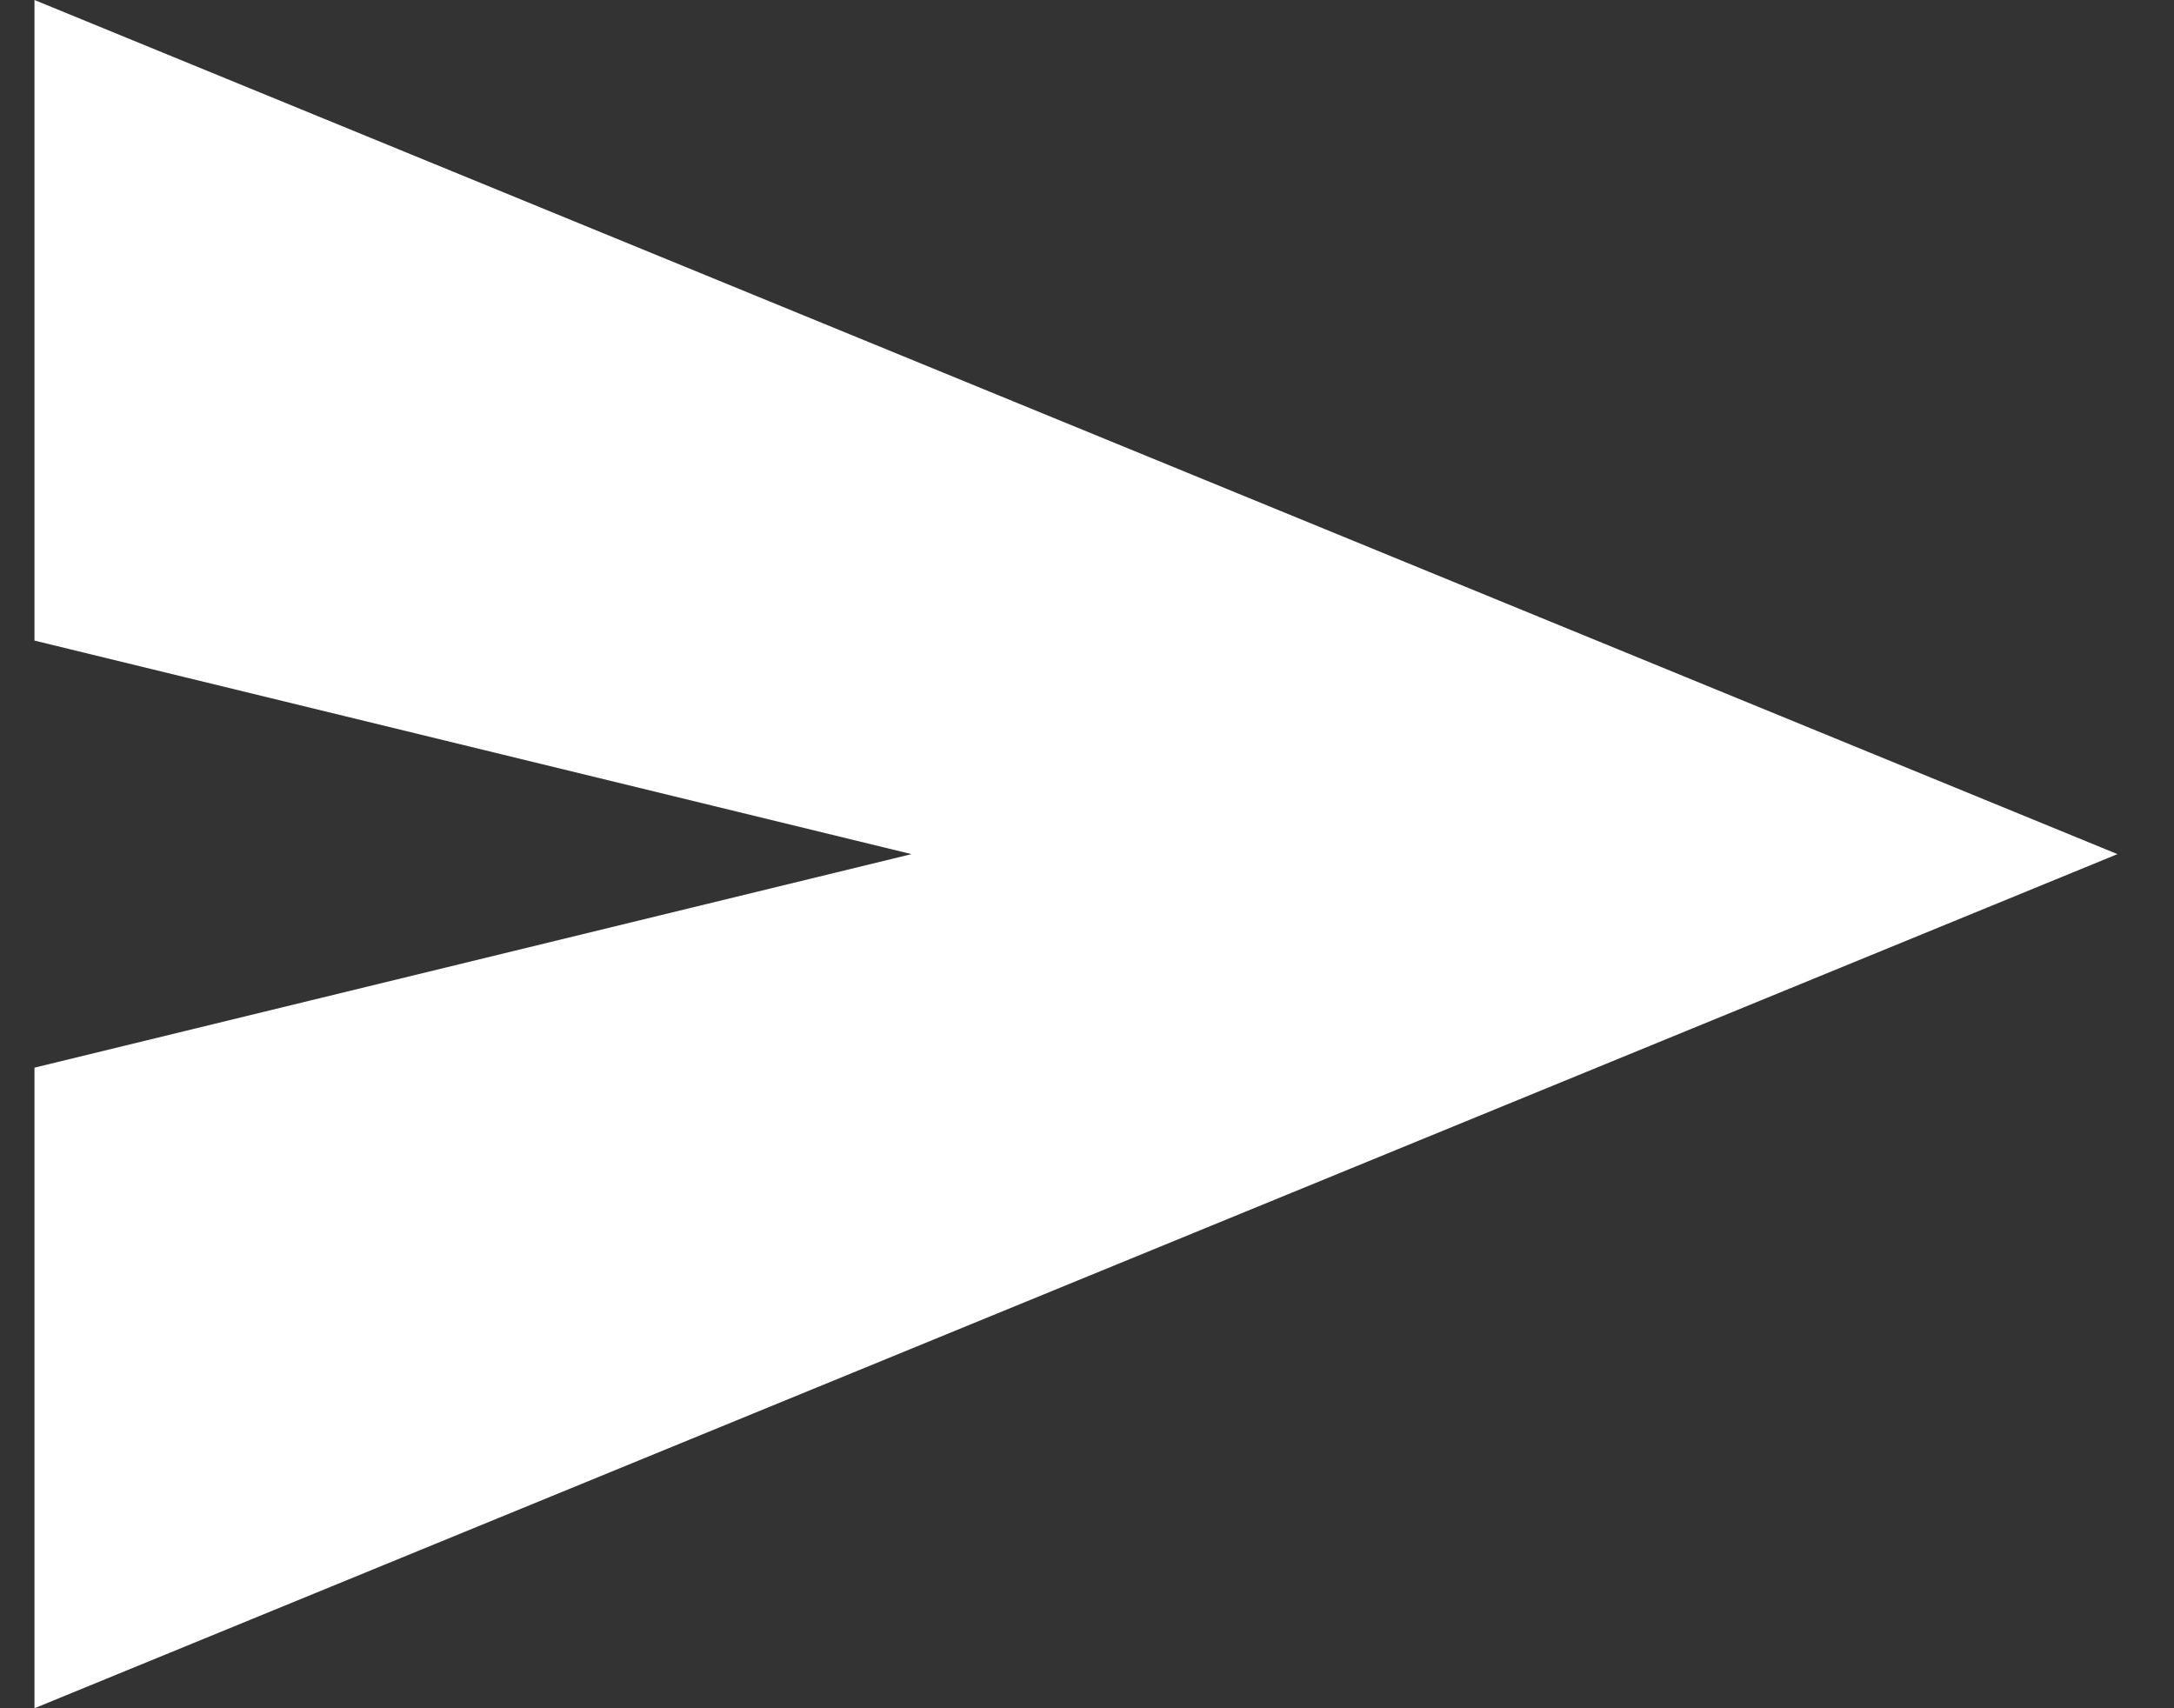 <svg width="14" height="11" viewBox="0 0 14 11" fill="none" xmlns="http://www.w3.org/2000/svg">
<rect x="0" y="0" width="14" height="11" fill="#333333" stroke="none"/>
<path d="M0.222 11V6.875L5.87 5.5L0.222 4.125V0L13.636 5.5L0.222 11Z" fill="white"/>
</svg>
